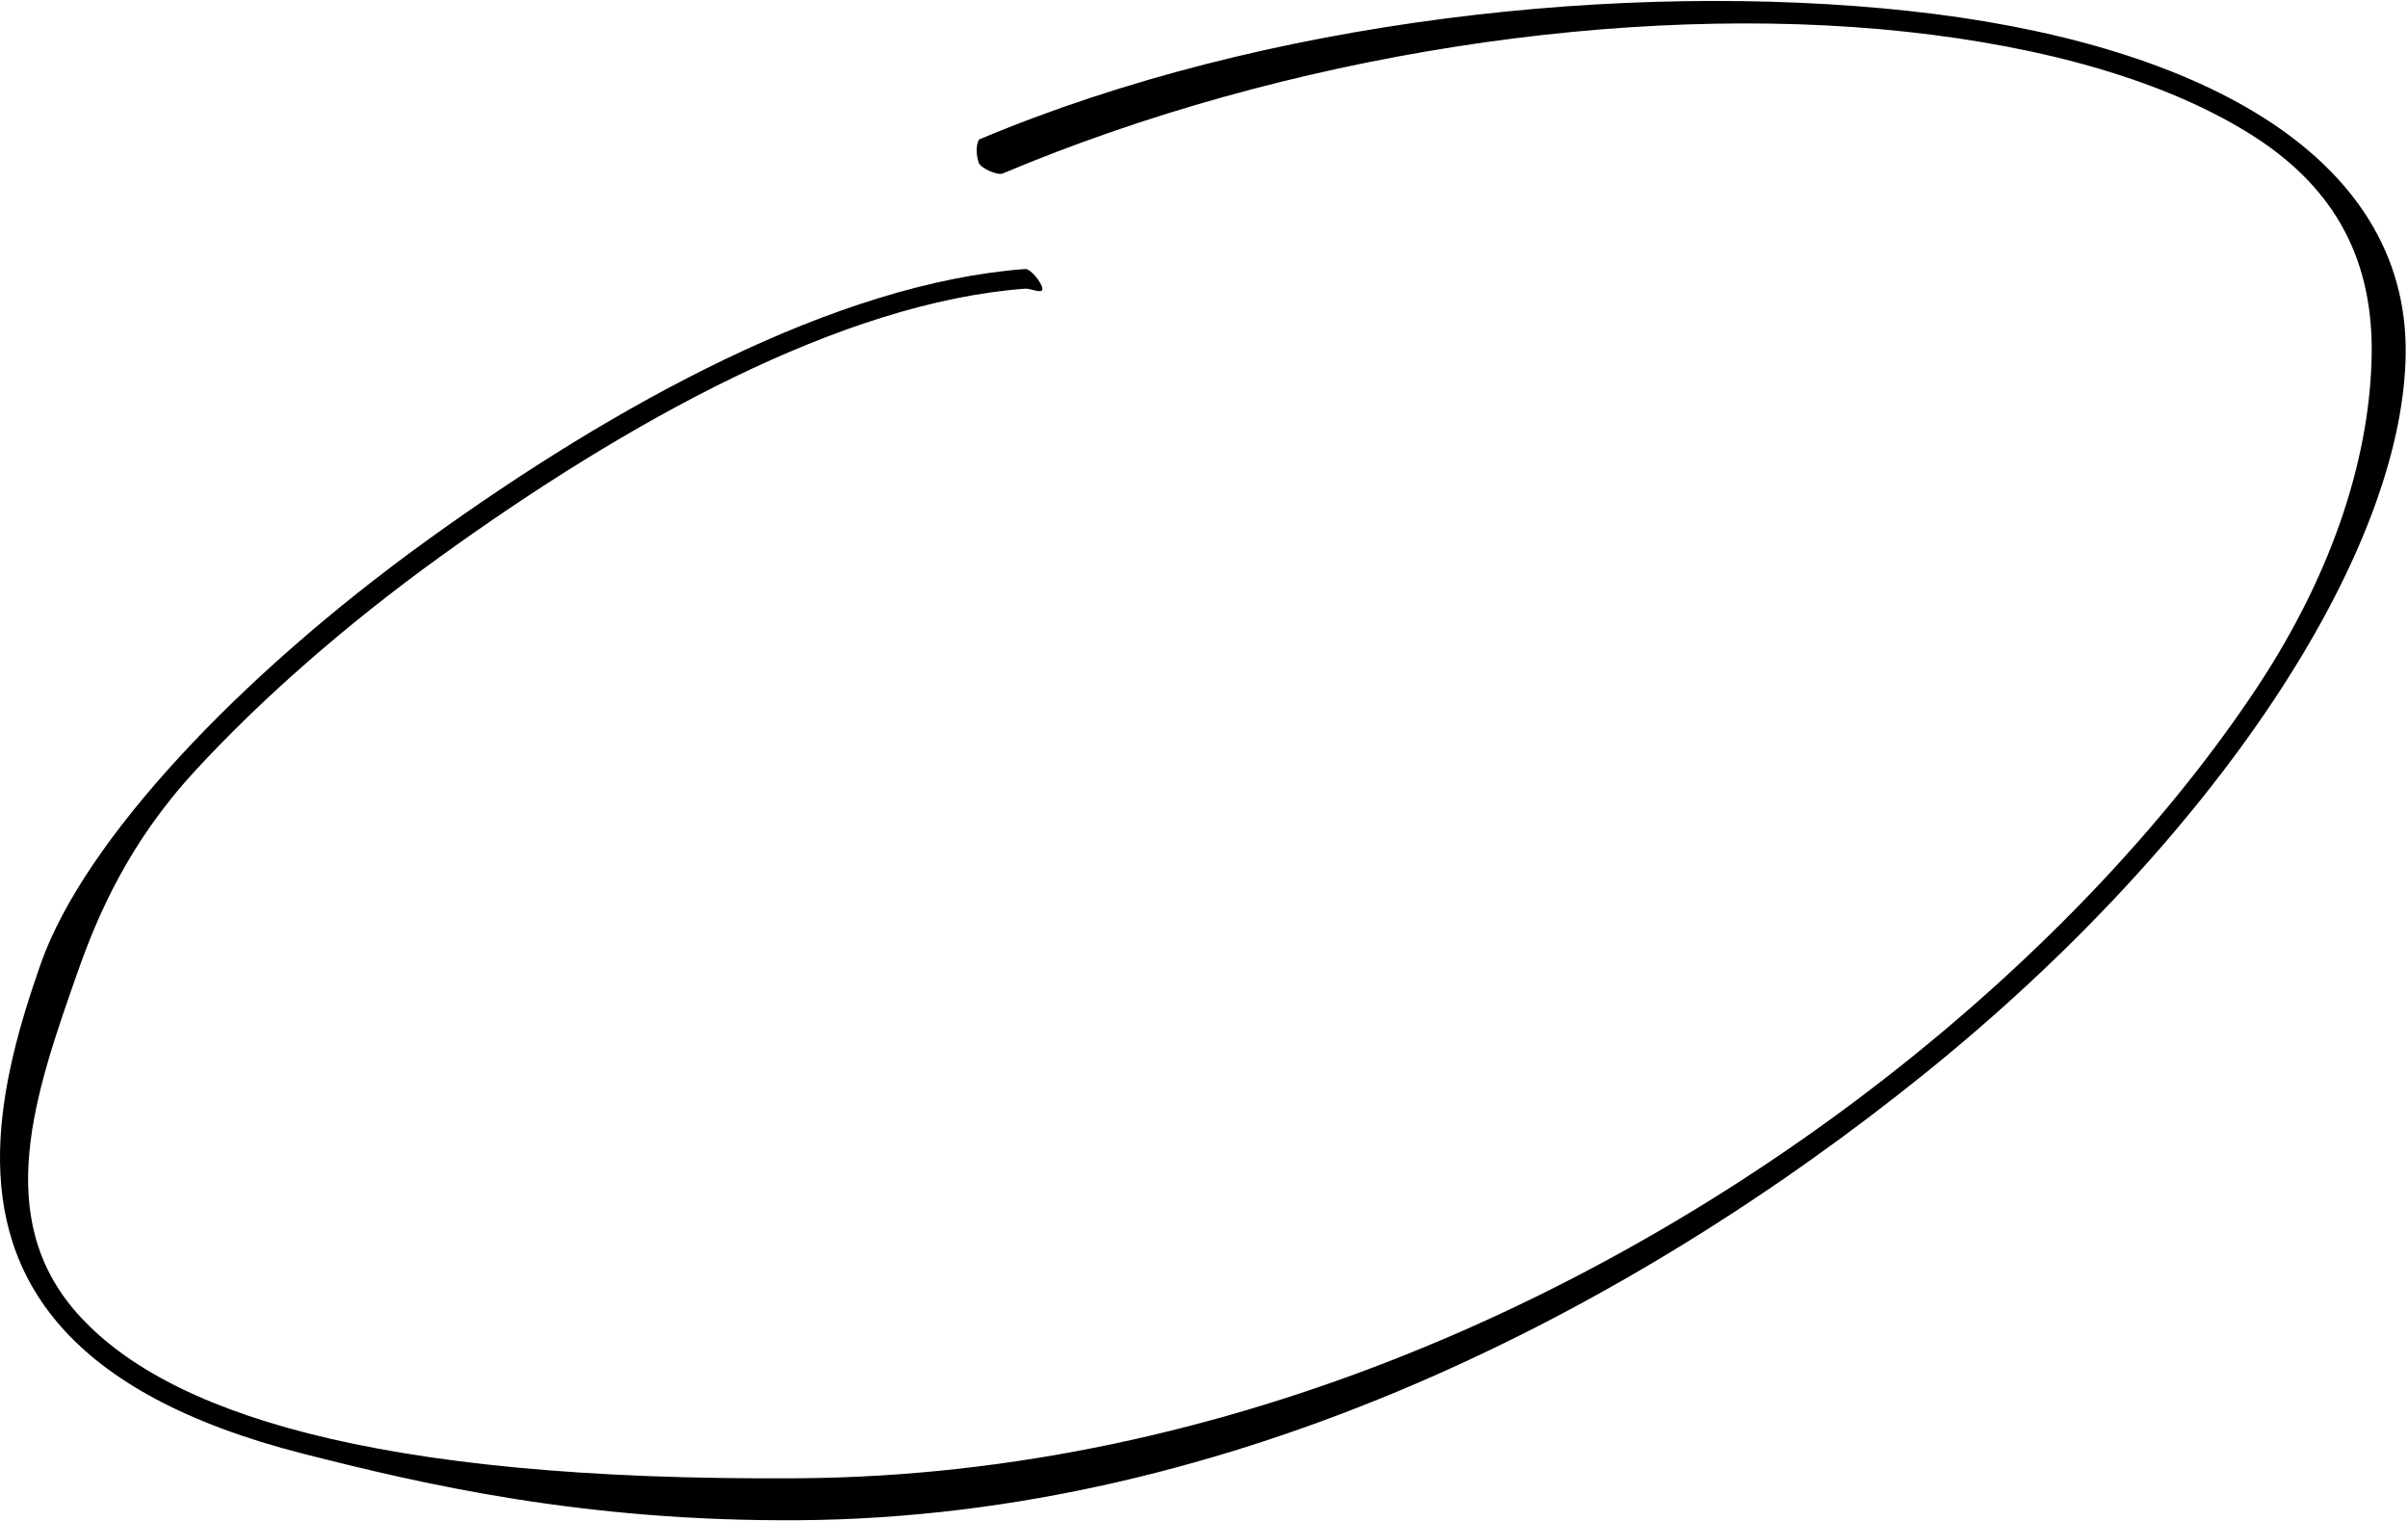 <?xml version="1.0" encoding="UTF-8"?> <svg xmlns="http://www.w3.org/2000/svg" width="920" height="581" viewBox="0 0 920 581" fill="none"> <path fill-rule="evenodd" clip-rule="evenodd" d="M728.262 12.122C621.411 0.614 491.05 20.809 383.119 66.272C381.083 67.129 374.823 64.291 373.966 62.255C373.108 60.219 372.619 55.272 374.119 53.272C483.307 7.279 620.927 -7.484 729.118 4.168C783.196 9.993 830.775 23.389 864.807 44.964C898.963 66.618 919.73 96.731 919.109 135.593C918.498 173.805 900.246 220.053 868.535 267.735C836.766 315.505 791.242 365.089 735.502 410.035C624.049 499.903 471.279 579.576 305.25 580.771C222.608 581.367 161.174 566.909 115.93 555.394C70.701 543.882 41.398 527.208 23.533 507.077C-12.434 466.548 -0.528 413.958 15.574 368.185C23.906 344.499 42.895 317.044 68.579 289.146C94.325 261.182 127.042 232.51 163.176 206.413C235.315 154.312 319.353 108.197 391.619 102.772C393.822 102.606 398.088 108.084 398.253 110.287C398.418 112.49 393.822 110.122 391.619 110.287C321.512 115.551 239.519 161.144 167.86 212.898C132.096 238.728 99.796 267.05 74.465 294.565C49.072 322.146 37.321 349.587 29.517 371.771C13.346 417.739 -3.093 465.021 29.517 501.767C45.94 520.273 73.557 536.354 117.904 547.641C162.236 558.924 222.978 565.337 305.25 564.744C469.052 563.565 620.069 492.836 730.48 403.807C785.671 359.304 830.614 310.309 861.874 263.304C893.193 216.211 905.543 171.615 906.119 135.593C906.685 100.222 892.992 72.305 860.523 51.721C827.929 31.057 781.705 17.878 728.262 12.122Z" fill="black"></path> </svg> 